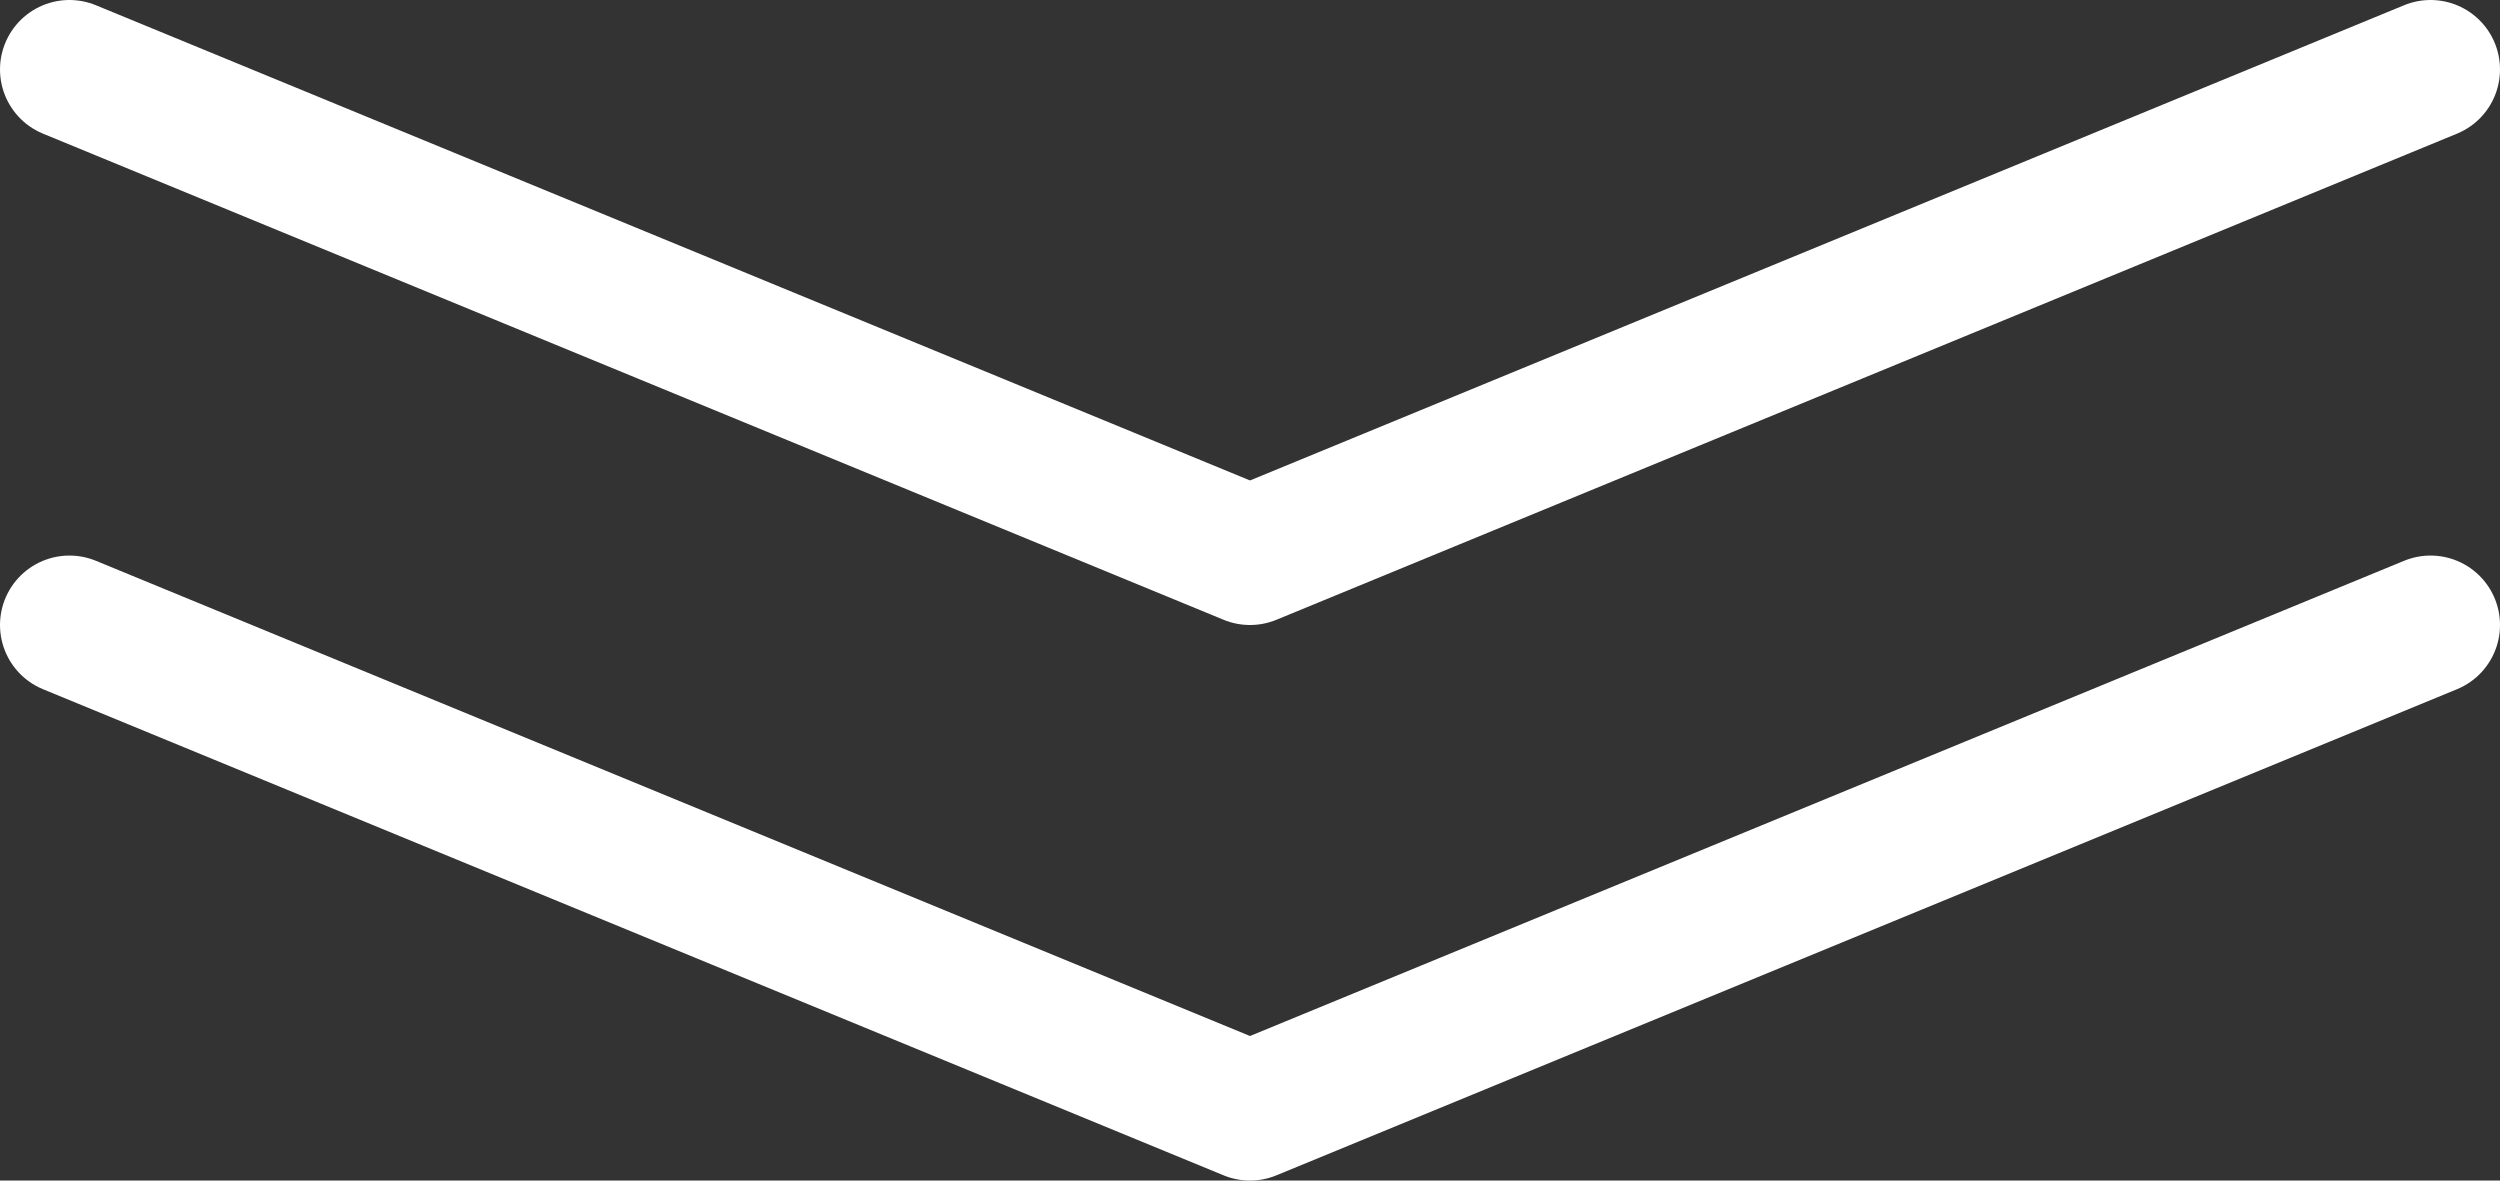 <svg width="36" height="17" viewBox="0 0 36 17" fill="none" xmlns="http://www.w3.org/2000/svg">
<rect x="0" y="0" width="36" height="17" fill="#333333" stroke="none"/>
<path d="M1 9L18 16L35 9" stroke="white" stroke-width="2" stroke-linecap="round" stroke-linejoin="round"/>
<path d="M1 1L18 8L35 1" stroke="white" stroke-width="2" stroke-linecap="round" stroke-linejoin="round"/>
</svg>
